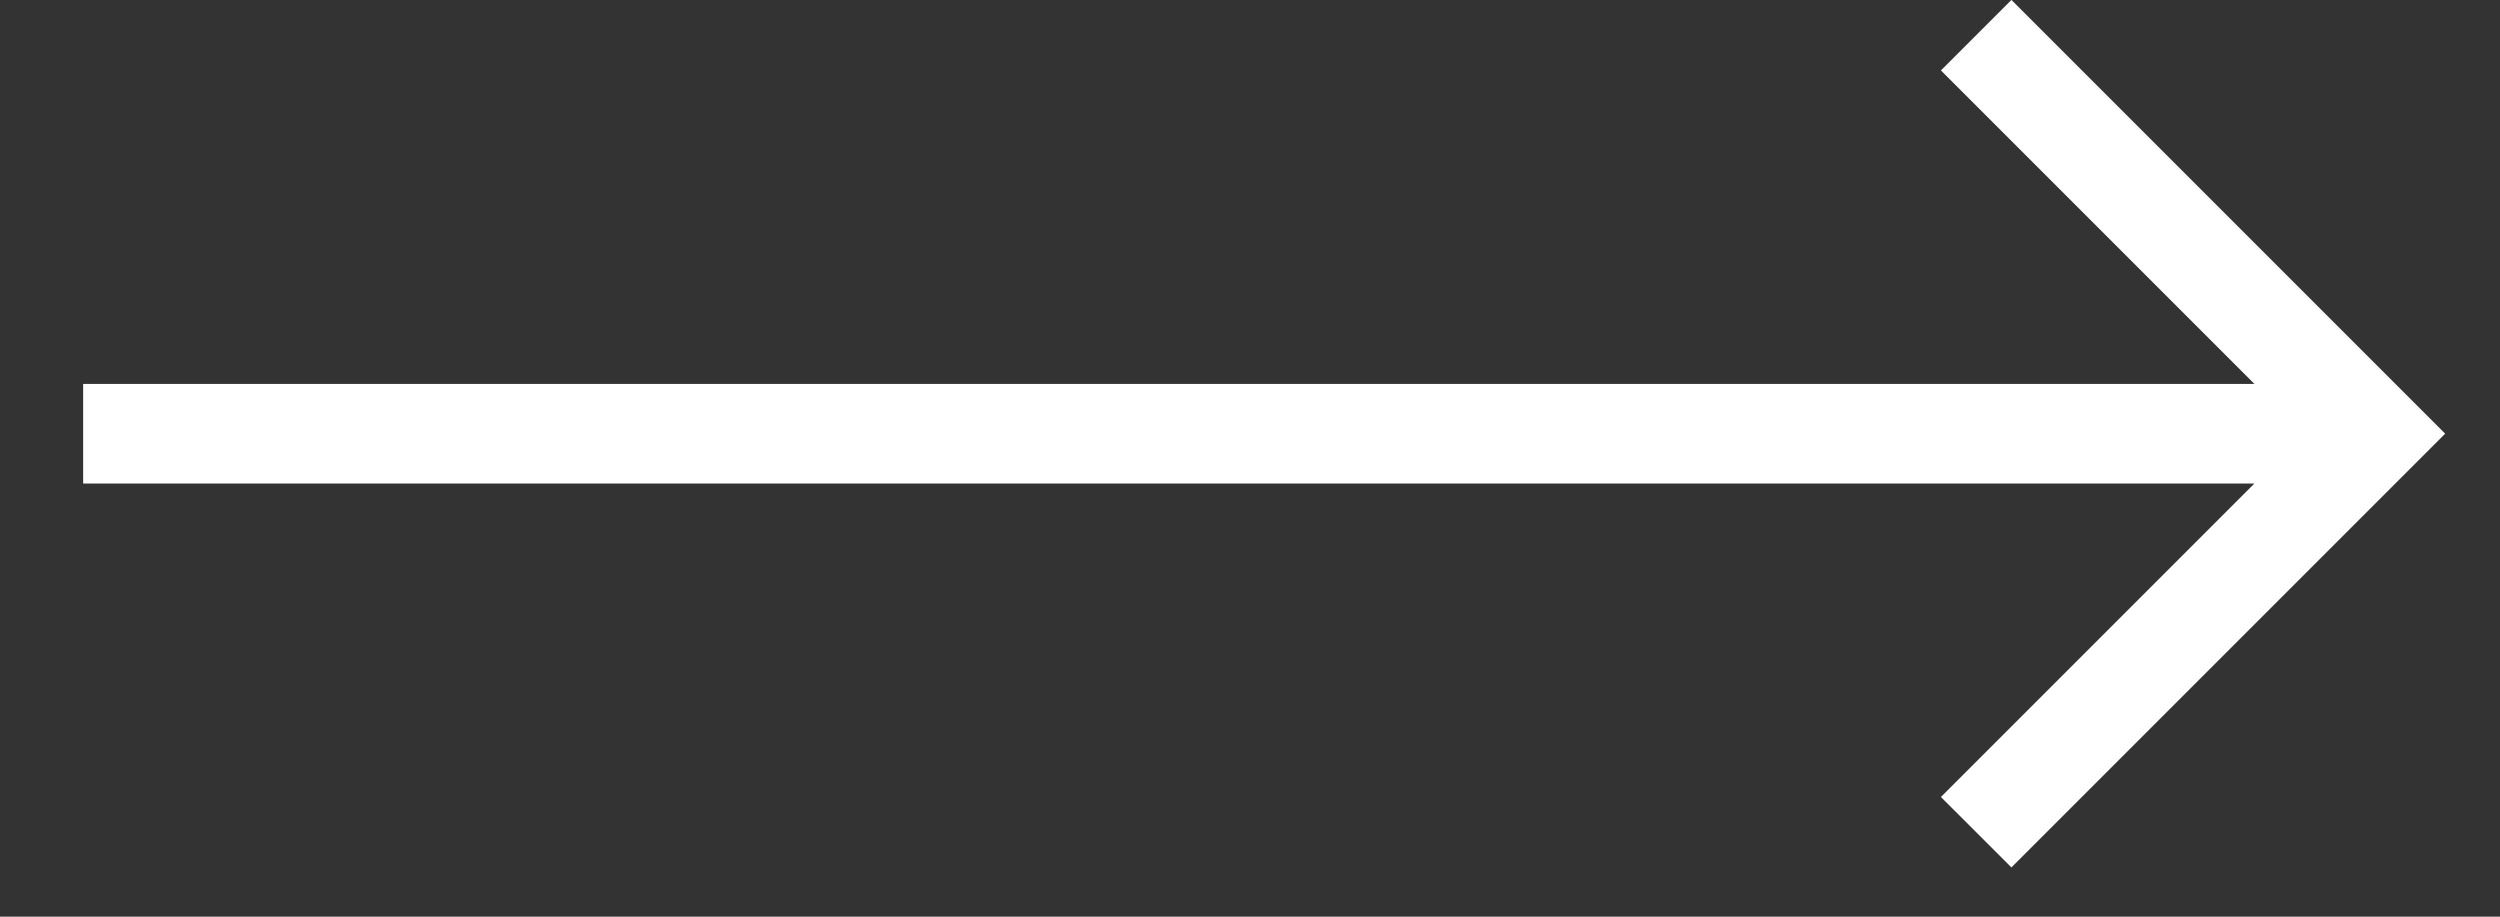 <svg width="30" height="11" viewBox="0 0 30 11" fill="none" xmlns="http://www.w3.org/2000/svg">
<rect x="0" y="0" width="30" height="11" fill="#333333" stroke="none"/>
<path d="M0.998 5.802H27.053L23.291 9.564L24.137 10.409L29.342 5.204L24.137 -0.001L23.291 0.845L27.053 4.607H0.998V5.802Z" fill="white"/>
</svg>
